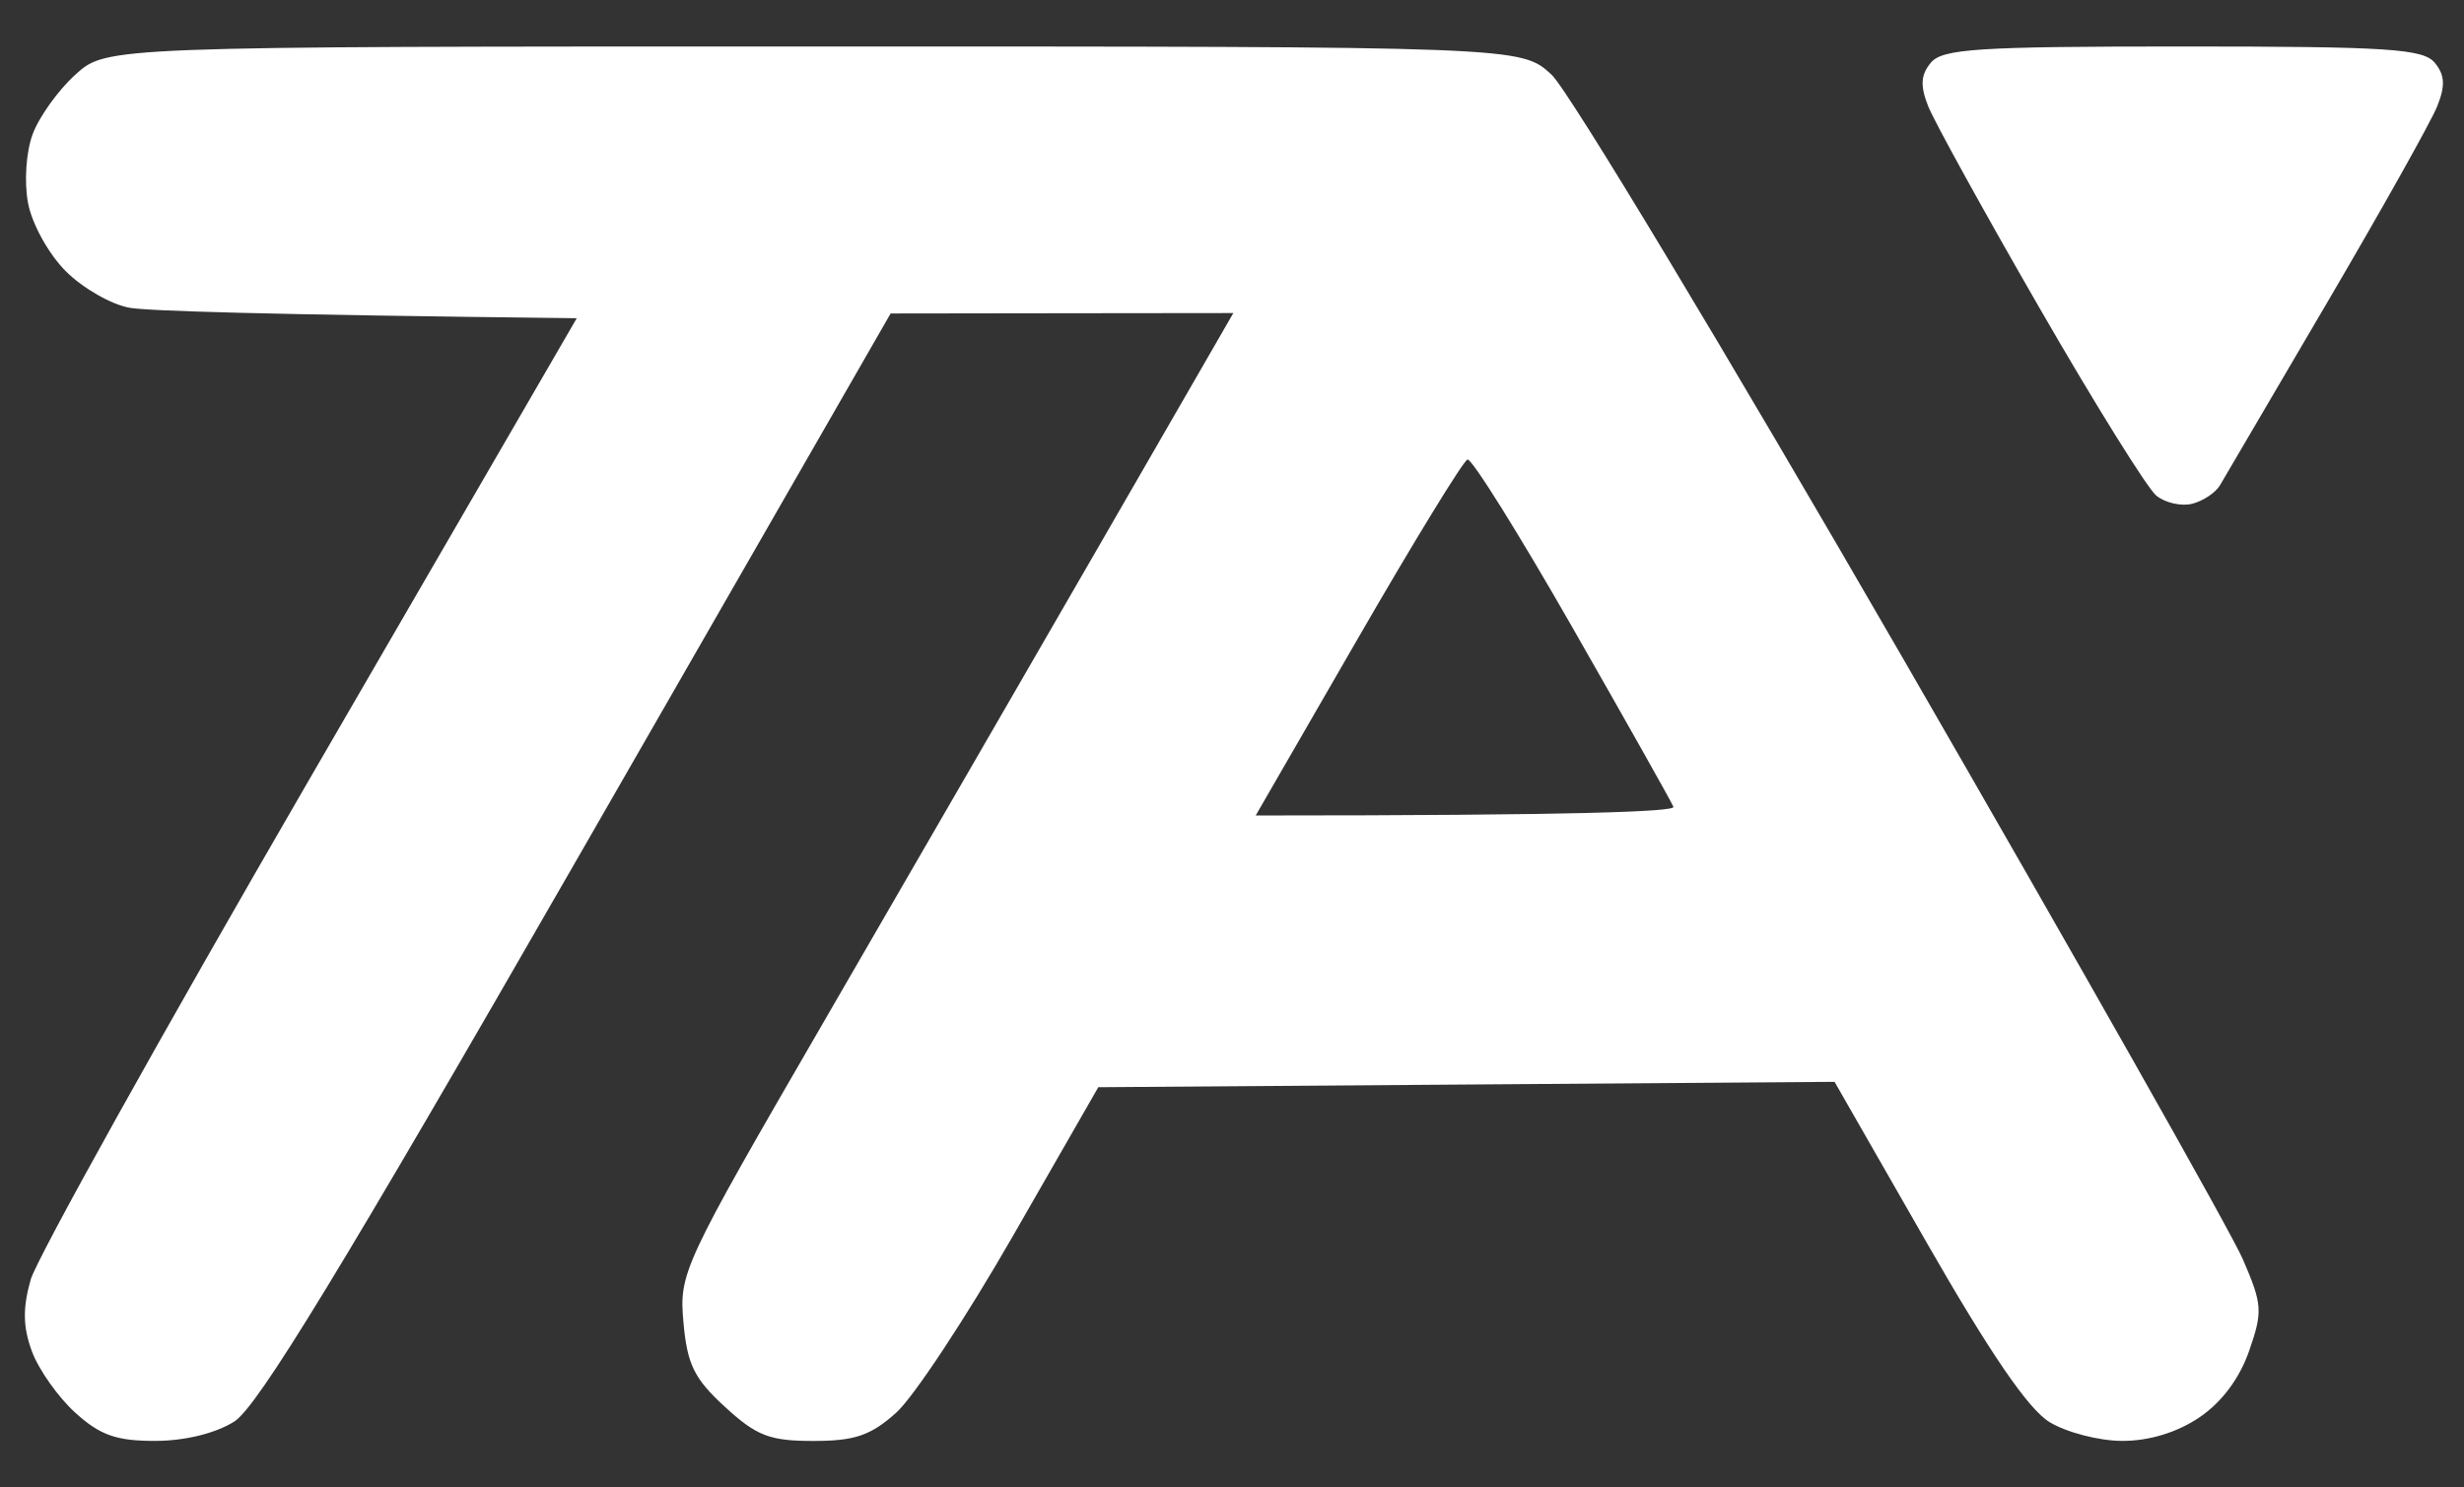 <?xml version="1.0" encoding="UTF-8"?>
<svg width="53" height="32" viewBox="0 0 53 32" xmlns="http://www.w3.org/2000/svg">
    <rect x="0" y="0" width="53" height="32" fill="#333333" stroke="none"/>
    <path id="Shape" fill="#ffffff" fill-rule="evenodd" stroke="none"
        d="M 12.406 6.846 C 5.5 6.767 3.176 6.689 2.787 6.621 C 2.397 6.553 1.78 6.2 1.416 5.836 C 1.046 5.466 0.688 4.819 0.603 4.368 C 0.518 3.912 0.56 3.271 0.702 2.888 C 0.839 2.517 1.252 1.94 1.62 1.607 C 2.289 1 2.289 1 17.502 1 C 32.716 1 32.716 1 33.374 1.607 C 33.736 1.94 37.127 7.574 40.91 14.125 C 44.693 20.676 47.993 26.511 48.243 27.091 C 48.664 28.065 48.674 28.214 48.376 29.069 C 48.169 29.661 47.784 30.174 47.304 30.496 C 46.826 30.818 46.227 31 45.65 30.999 C 45.152 30.999 44.447 30.816 44.083 30.593 C 43.627 30.314 42.806 29.113 41.441 26.731 L 39.461 23.274 L 31.543 23.332 L 23.624 23.39 L 21.789 26.588 C 20.78 28.347 19.649 30.06 19.276 30.393 C 18.728 30.884 18.387 31 17.496 31 C 16.555 31 16.276 30.893 15.596 30.269 C 14.932 29.661 14.782 29.356 14.701 28.45 C 14.606 27.385 14.674 27.238 17.704 22.009 C 19.409 19.066 22.092 14.425 23.667 11.697 L 26.529 6.735 L 22.843 6.739 L 19.157 6.744 L 12.429 18.455 C 7.355 27.288 5.538 30.27 5.039 30.583 C 4.633 30.838 3.973 30.999 3.333 30.999 C 2.502 31 2.152 30.876 1.62 30.393 C 1.252 30.06 0.832 29.466 0.687 29.074 C 0.493 28.549 0.486 28.143 0.66 27.53 C 0.79 27.073 3.486 22.232 6.651 16.772 L 12.406 6.846 Z M 27.01 17.544 C 34.03 17.544 36.035 17.46 35.995 17.358 C 35.955 17.255 34.978 15.521 33.826 13.505 C 32.673 11.488 31.657 9.86 31.566 9.886 C 31.476 9.912 30.414 11.646 29.206 13.739 L 27.01 17.544 Z M 47.157 10.837 C 46.922 10.898 46.573 10.819 46.38 10.661 C 46.188 10.504 45.057 8.687 43.869 6.625 C 42.68 4.563 41.603 2.61 41.475 2.286 C 41.3 1.844 41.314 1.61 41.532 1.349 C 41.78 1.049 42.544 1 46.951 1 C 51.357 1 52.121 1.049 52.37 1.349 C 52.588 1.612 52.602 1.841 52.424 2.286 C 52.295 2.61 51.228 4.513 50.053 6.515 C 48.879 8.517 47.843 10.283 47.751 10.44 C 47.659 10.597 47.392 10.776 47.157 10.837 Z" />
</svg>
